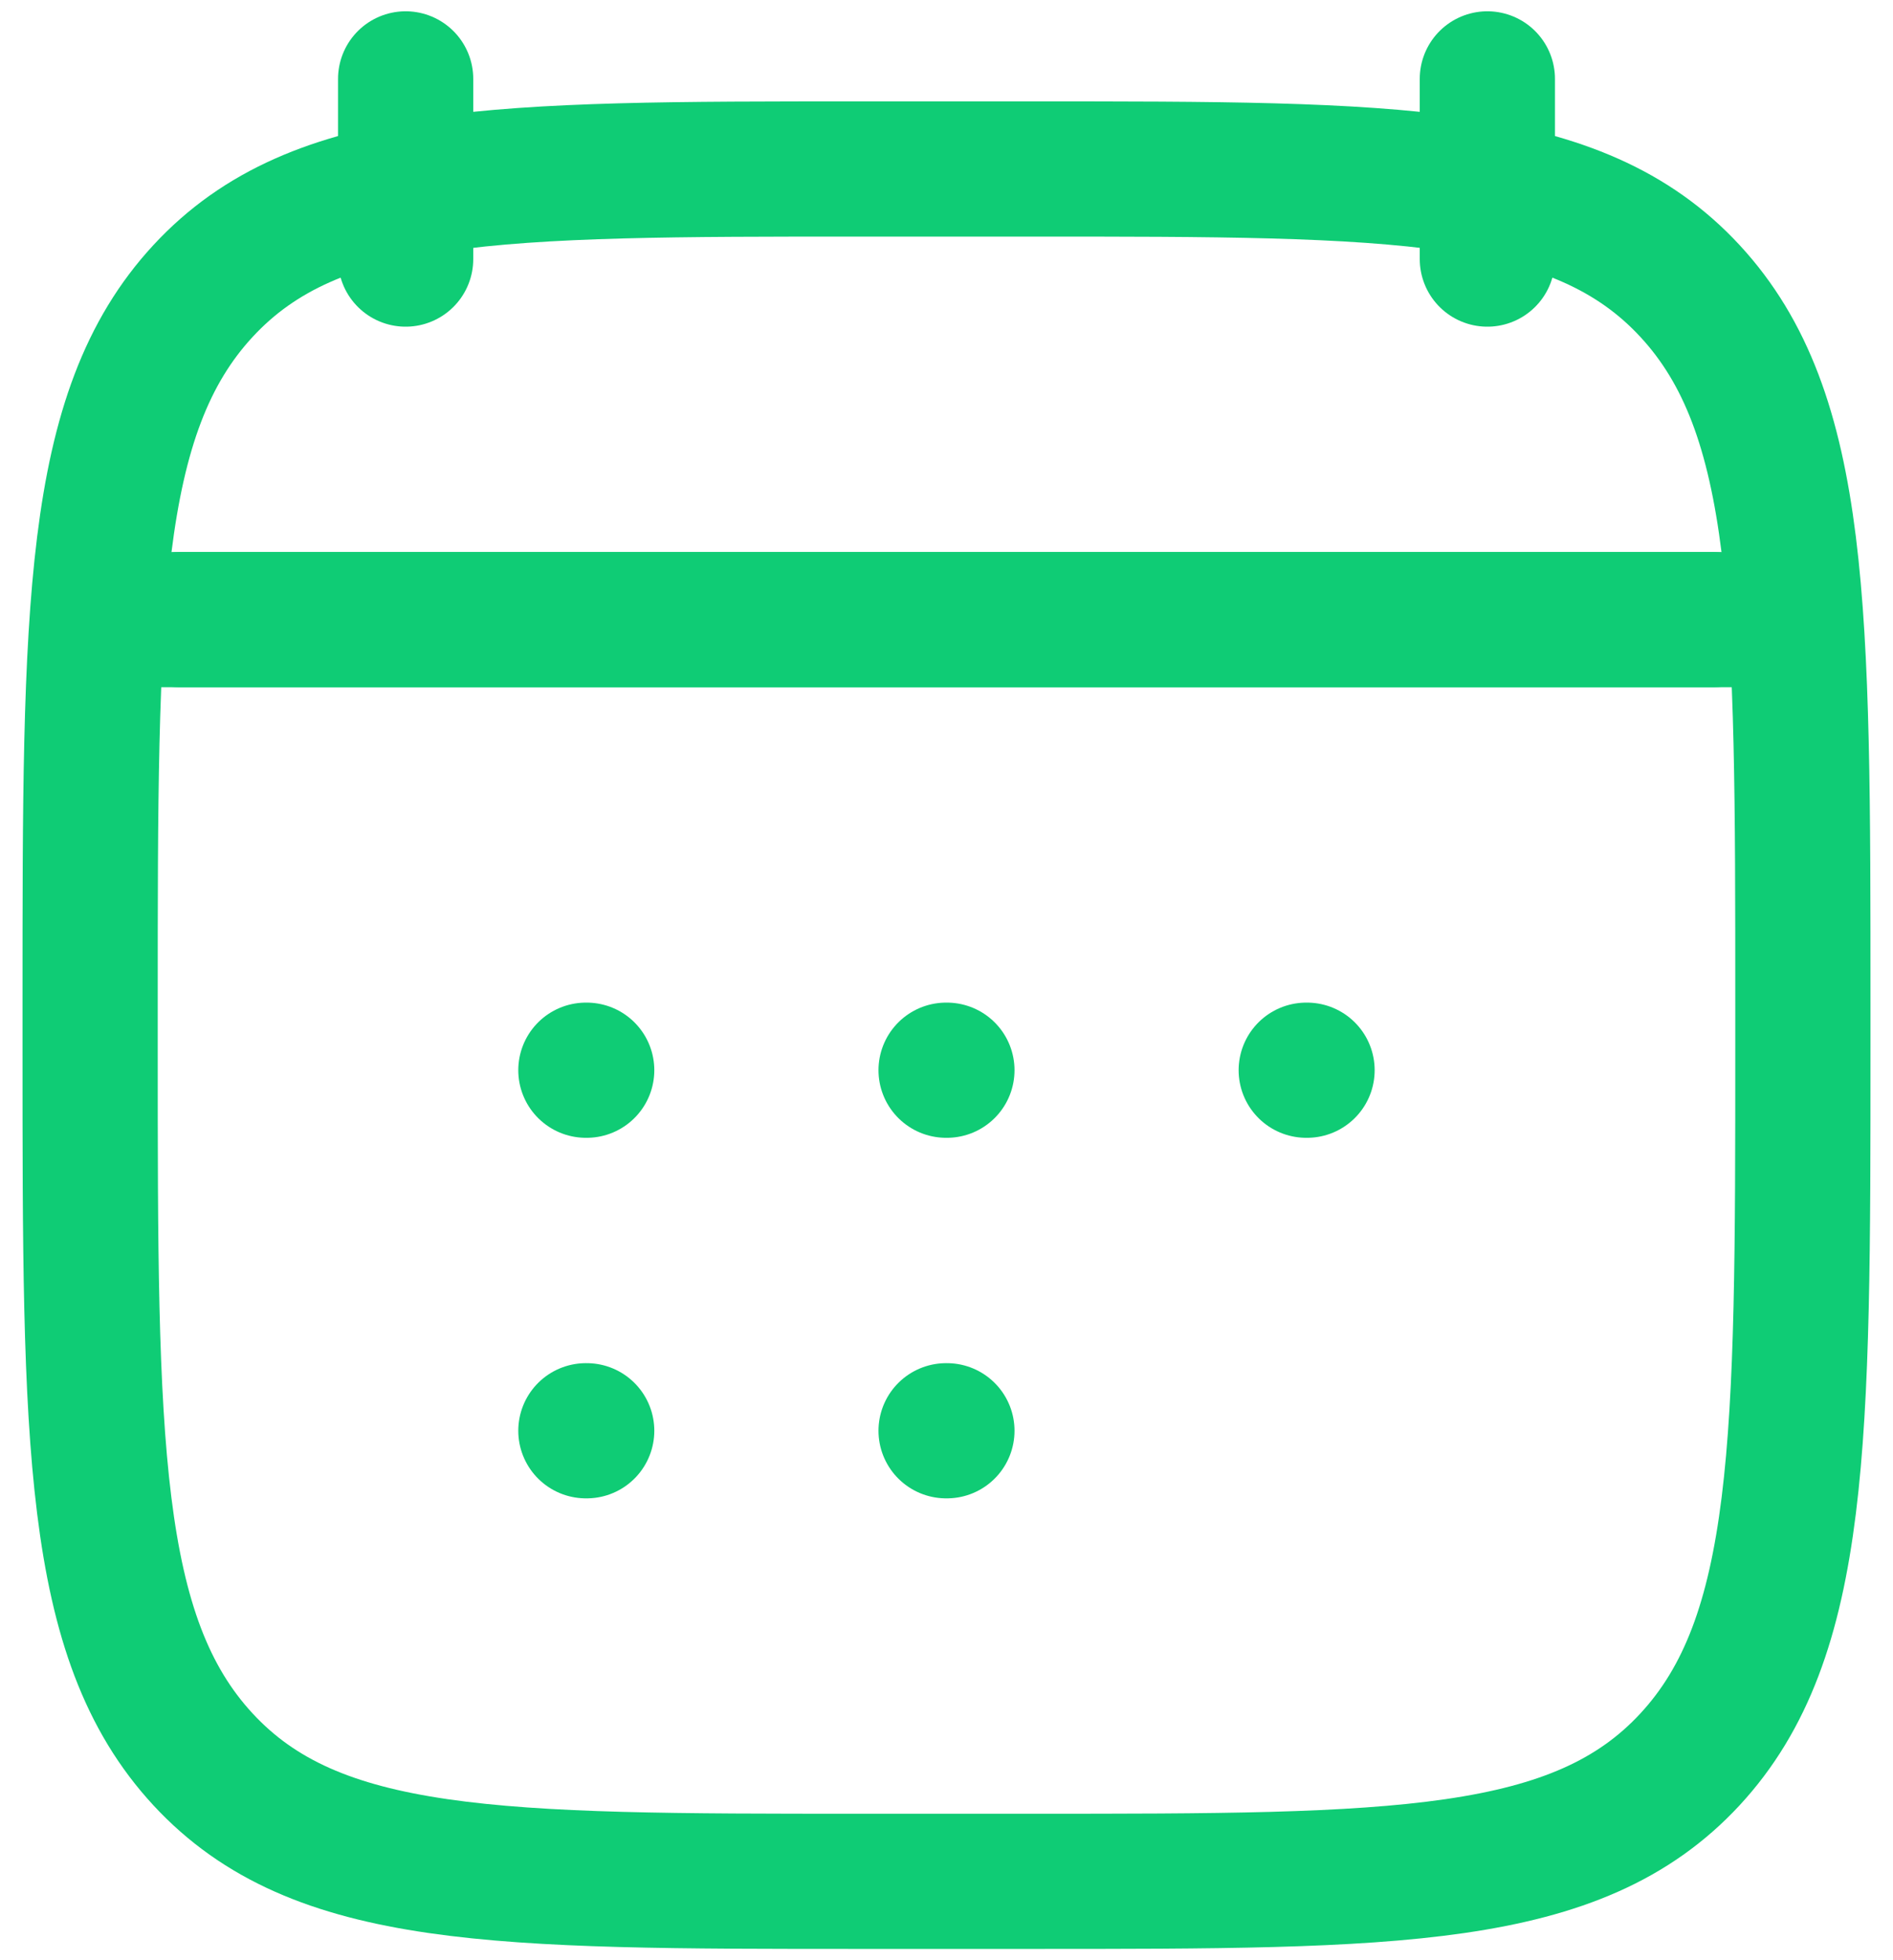 <svg width="28" height="29" viewBox="0 0 28 29" fill="none" xmlns="http://www.w3.org/2000/svg">
<path d="M22 1.167V3.833M6 1.167V3.833" stroke="#0FCC75" stroke-width="2" stroke-linecap="round" stroke-linejoin="round"/>
<path d="M13.994 15.833H14.006M13.994 21.167H14.006M19.321 15.833H19.333M8.666 15.833H8.678M8.666 21.167H8.678" stroke="#0FCC75" stroke-width="2" stroke-linecap="round" stroke-linejoin="round"/>
<path d="M2.667 9.167H25.333" stroke="#0FCC75" stroke-width="2" stroke-linecap="round" stroke-linejoin="round"/>
<path d="M1.333 14.824C1.333 9.015 1.333 6.11 3.003 4.305C4.672 2.5 7.359 2.5 12.733 2.5H15.267C20.641 2.5 23.328 2.5 24.997 4.305C26.667 6.11 26.667 9.015 26.667 14.824V15.509C26.667 21.319 26.667 24.224 24.997 26.029C23.328 27.833 20.641 27.833 15.267 27.833H12.733C7.359 27.833 4.672 27.833 3.003 26.029C1.333 24.224 1.333 21.319 1.333 15.509V14.824Z" stroke="#0FCC75" stroke-width="2" stroke-linecap="round" stroke-linejoin="round"/>
<path d="M2 9.167H26" stroke="#0FCC75" stroke-width="2" stroke-linecap="round" stroke-linejoin="round"/>
</svg>

